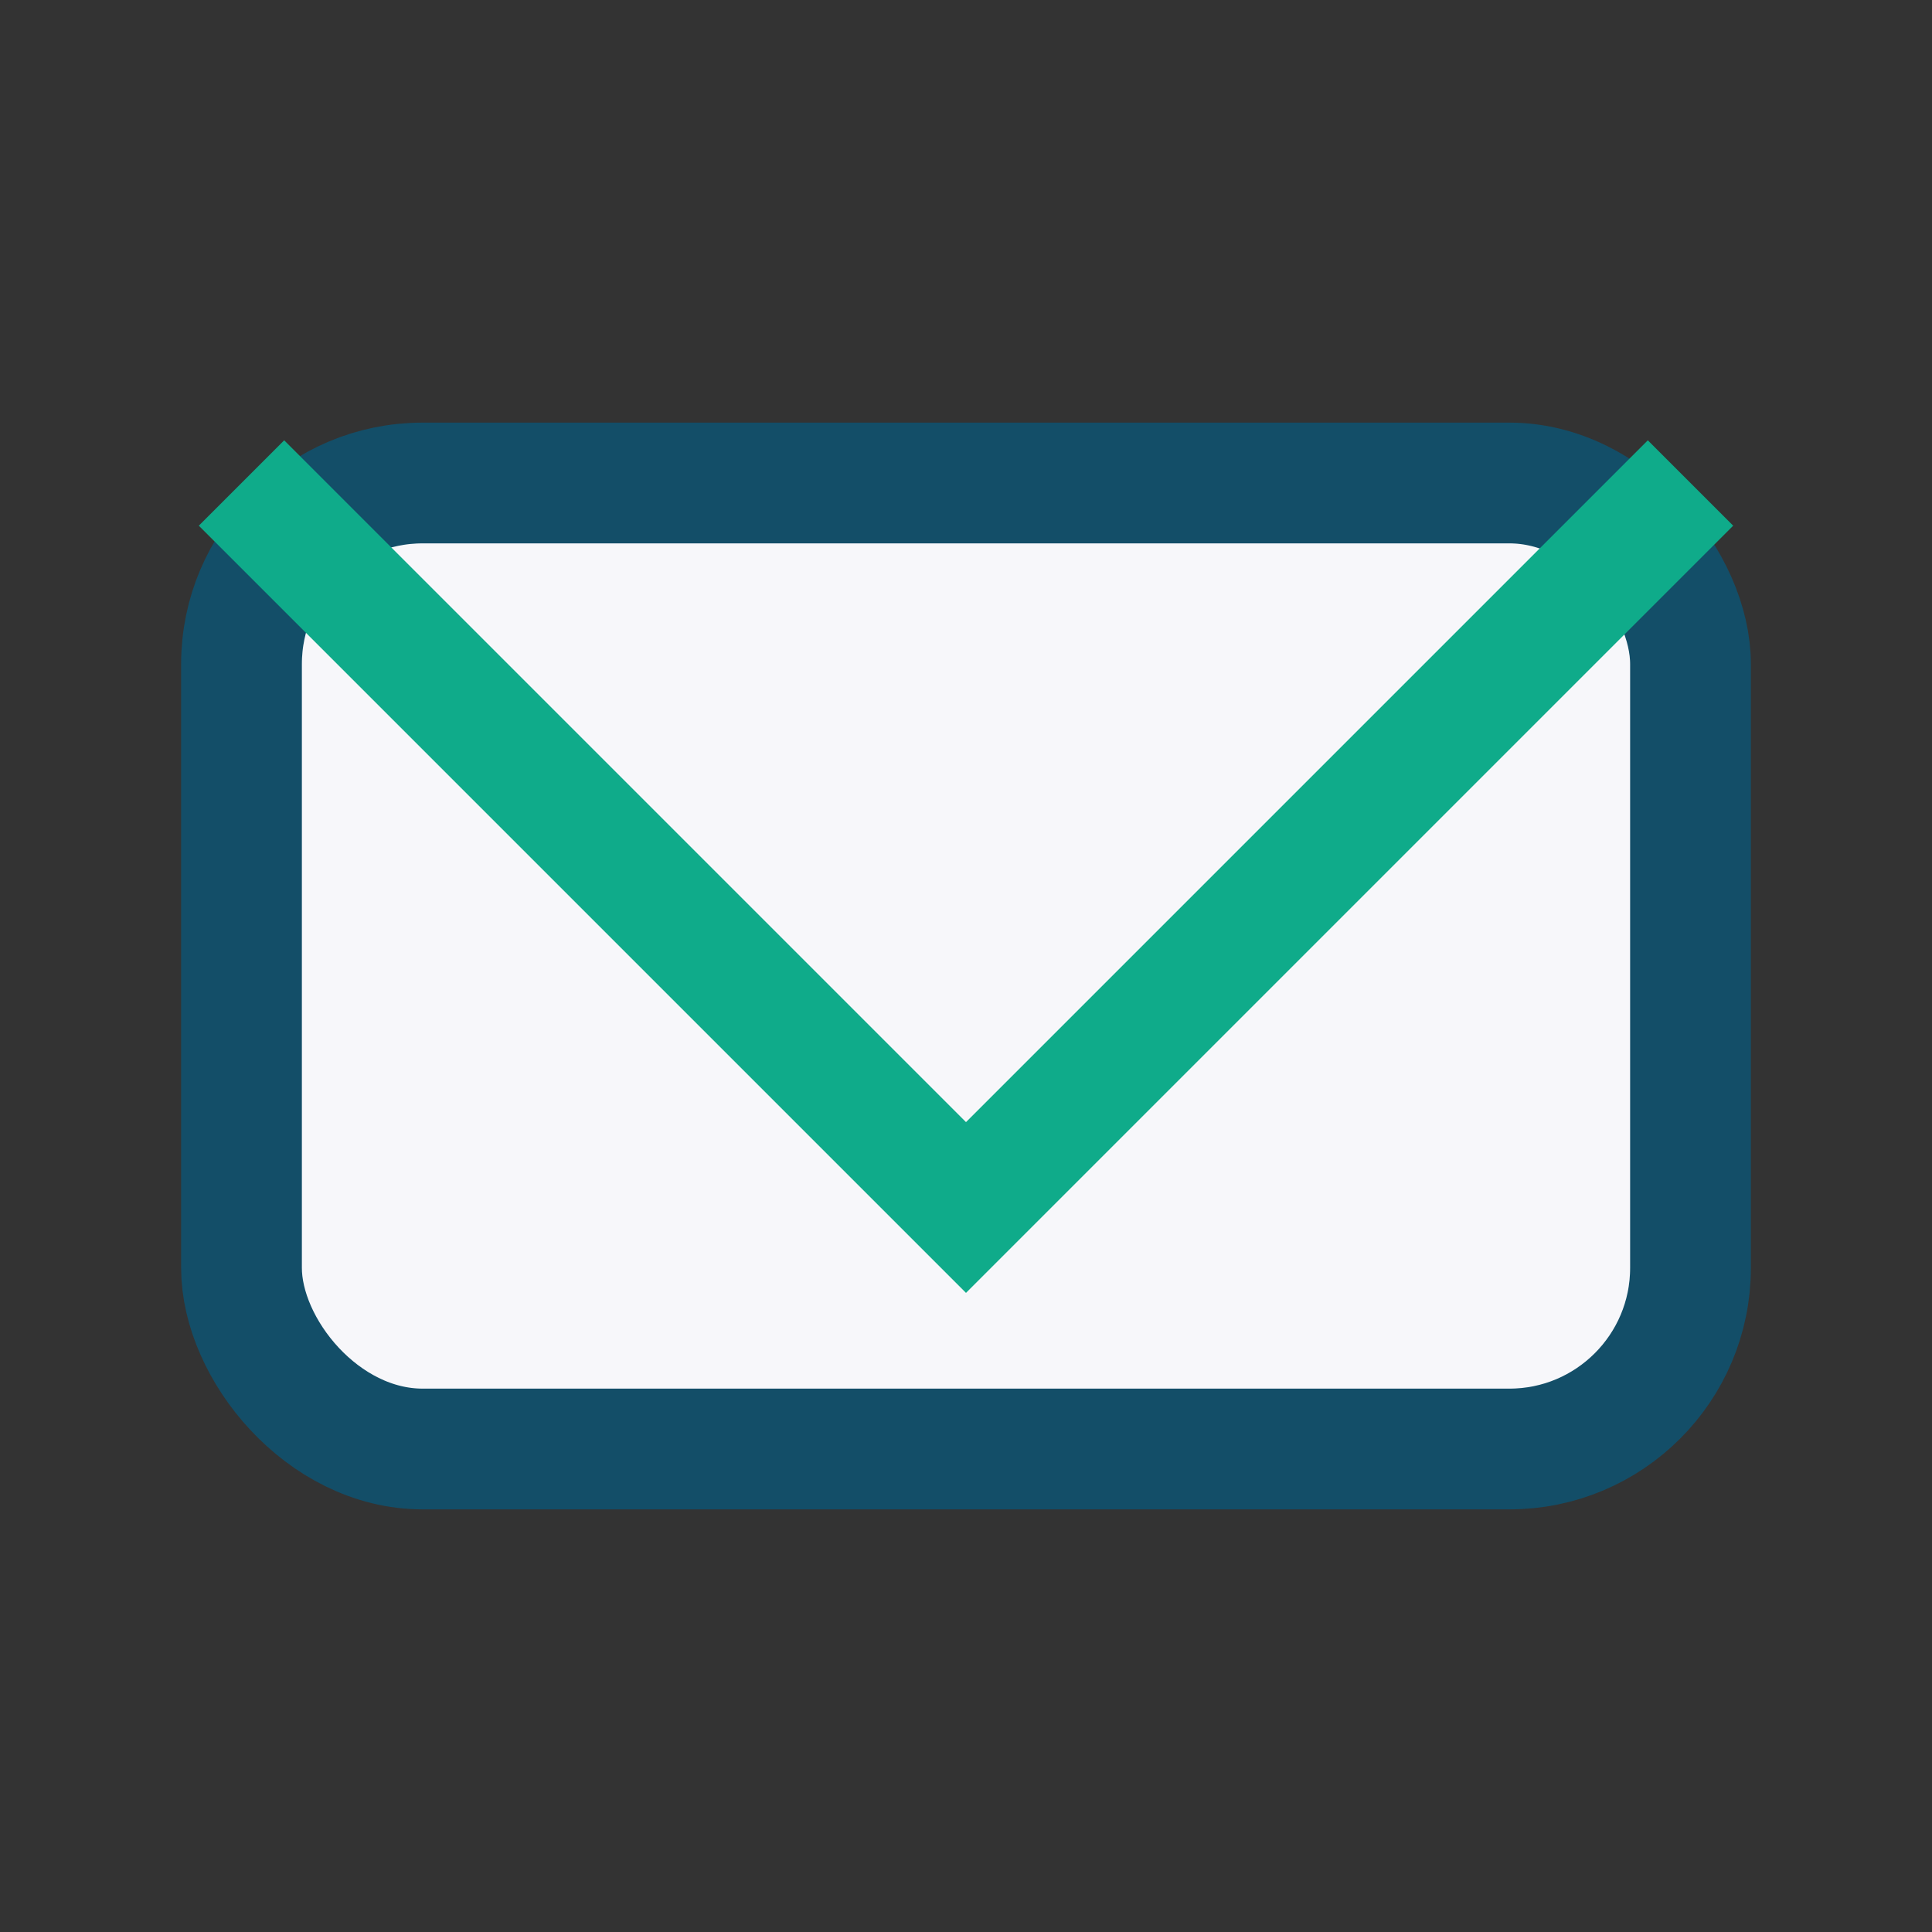 <?xml version="1.0" encoding="UTF-8"?>
<svg xmlns="http://www.w3.org/2000/svg" width="32" height="32" viewBox="0 0 32 32"><rect x="0" y="0" width="32" height="32" fill="#333333" stroke="none"/><rect x="4" y="8" width="24" height="16" rx="3" fill="#f7f7fa" stroke="#134e68" stroke-width="2"/><polyline points="4,8 16,20 28,8" fill="none" stroke="#0fab8a" stroke-width="2"/></svg>